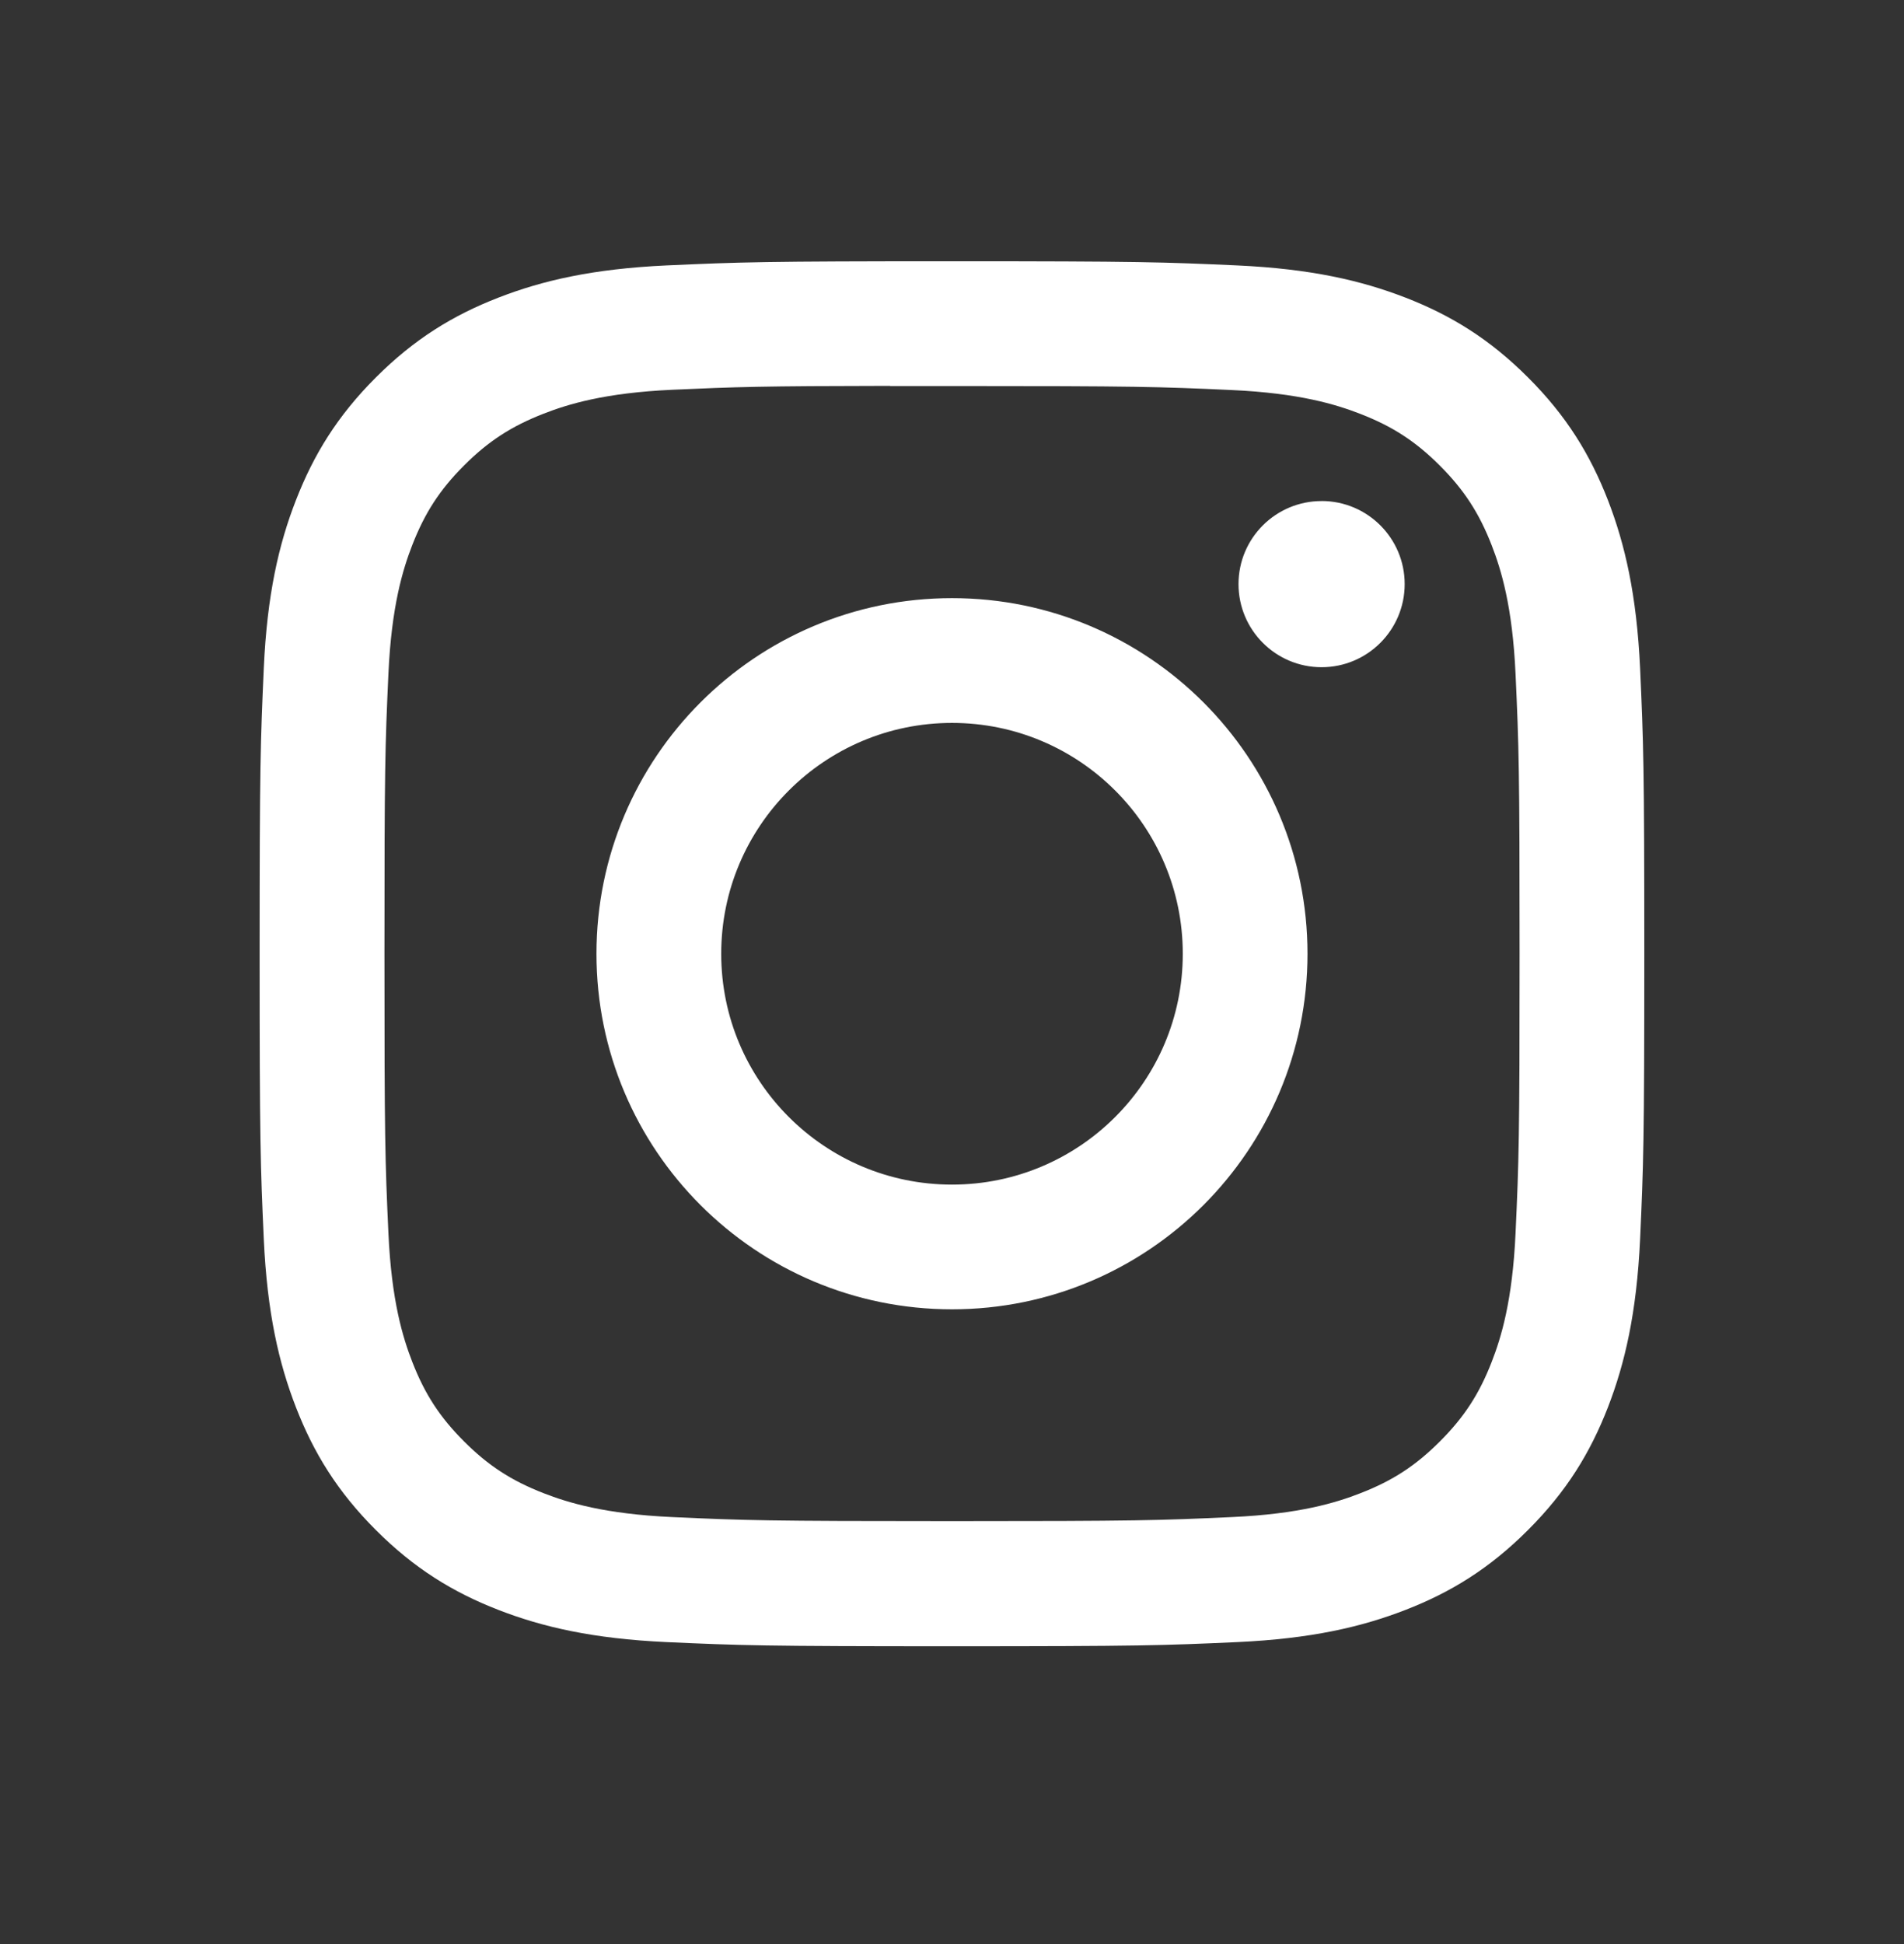 <svg width="48" height="49" viewBox="0 0 48 49" fill="none"
  xmlns="http://www.w3.org/2000/svg">
  <rect x="0" y="0" width="48" height="49" fill="#333333" stroke="none"/>
  <path d="M24 6.585C19.26 6.585 18.665 6.606 16.803 6.69C14.945 6.776 13.677 7.07 12.567 7.501C11.419 7.947 10.445 8.544 9.475 9.514C8.505 10.484 7.908 11.458 7.461 12.606C7.028 13.716 6.734 14.985 6.65 16.842C6.567 18.704 6.545 19.299 6.545 24.04C6.545 28.78 6.566 29.373 6.65 31.235C6.736 33.093 7.03 34.361 7.461 35.471C7.907 36.619 8.504 37.593 9.474 38.563C10.444 39.534 11.418 40.132 12.565 40.578C13.676 41.009 14.944 41.303 16.802 41.389C18.664 41.473 19.258 41.494 23.998 41.494C28.739 41.494 29.332 41.473 31.194 41.389C33.052 41.303 34.322 41.009 35.432 40.578C36.58 40.132 37.552 39.534 38.522 38.563C39.493 37.593 40.089 36.619 40.536 35.471C40.965 34.361 41.26 33.093 41.347 31.235C41.431 29.373 41.453 28.78 41.453 24.04C41.453 19.299 41.431 18.704 41.347 16.842C41.26 14.984 40.965 13.716 40.536 12.606C40.089 11.458 39.493 10.484 38.522 9.514C37.551 8.543 36.58 7.947 35.431 7.501C34.318 7.07 33.049 6.776 31.191 6.69C29.329 6.606 28.737 6.585 23.995 6.585H24ZM22.435 9.73C22.899 9.73 23.418 9.73 24 9.73C28.661 9.73 29.213 9.747 31.053 9.831C32.755 9.909 33.679 10.193 34.294 10.432C35.108 10.748 35.689 11.126 36.3 11.737C36.91 12.348 37.289 12.93 37.606 13.745C37.845 14.359 38.129 15.283 38.207 16.985C38.291 18.825 38.309 19.377 38.309 24.035C38.309 28.694 38.291 29.246 38.207 31.086C38.129 32.788 37.845 33.712 37.606 34.326C37.289 35.141 36.91 35.721 36.3 36.331C35.689 36.942 35.109 37.321 34.294 37.637C33.679 37.877 32.755 38.161 31.053 38.238C29.213 38.322 28.661 38.34 24 38.34C19.34 38.34 18.788 38.322 16.948 38.238C15.246 38.16 14.322 37.876 13.707 37.637C12.892 37.32 12.31 36.942 11.699 36.331C11.088 35.72 10.71 35.14 10.393 34.325C10.154 33.71 9.87 32.787 9.792 31.085C9.708 29.245 9.692 28.692 9.692 24.031C9.692 19.37 9.708 18.82 9.792 16.98C9.87 15.278 10.154 14.355 10.393 13.739C10.71 12.925 11.088 12.343 11.699 11.732C12.31 11.121 12.892 10.743 13.707 10.426C14.322 10.186 15.246 9.902 16.948 9.824C18.558 9.752 19.182 9.73 22.435 9.726V9.73ZM33.317 12.629C32.161 12.629 31.223 13.566 31.223 14.722C31.223 15.879 32.161 16.817 33.317 16.817C34.474 16.817 35.412 15.879 35.412 14.722C35.412 13.566 34.474 12.628 33.317 12.628V12.629ZM24 15.076C19.05 15.076 15.037 19.089 15.037 24.04C15.037 28.99 19.05 33.001 24 33.001C28.95 33.001 32.962 28.99 32.962 24.04C32.962 19.089 28.95 15.076 24 15.076H24ZM24 18.221C27.213 18.221 29.818 20.826 29.818 24.04C29.818 27.253 27.213 29.858 24 29.858C20.787 29.858 18.182 27.253 18.182 24.04C18.182 20.826 20.787 18.221 24 18.221V18.221Z" fill="white"/>
</svg>
